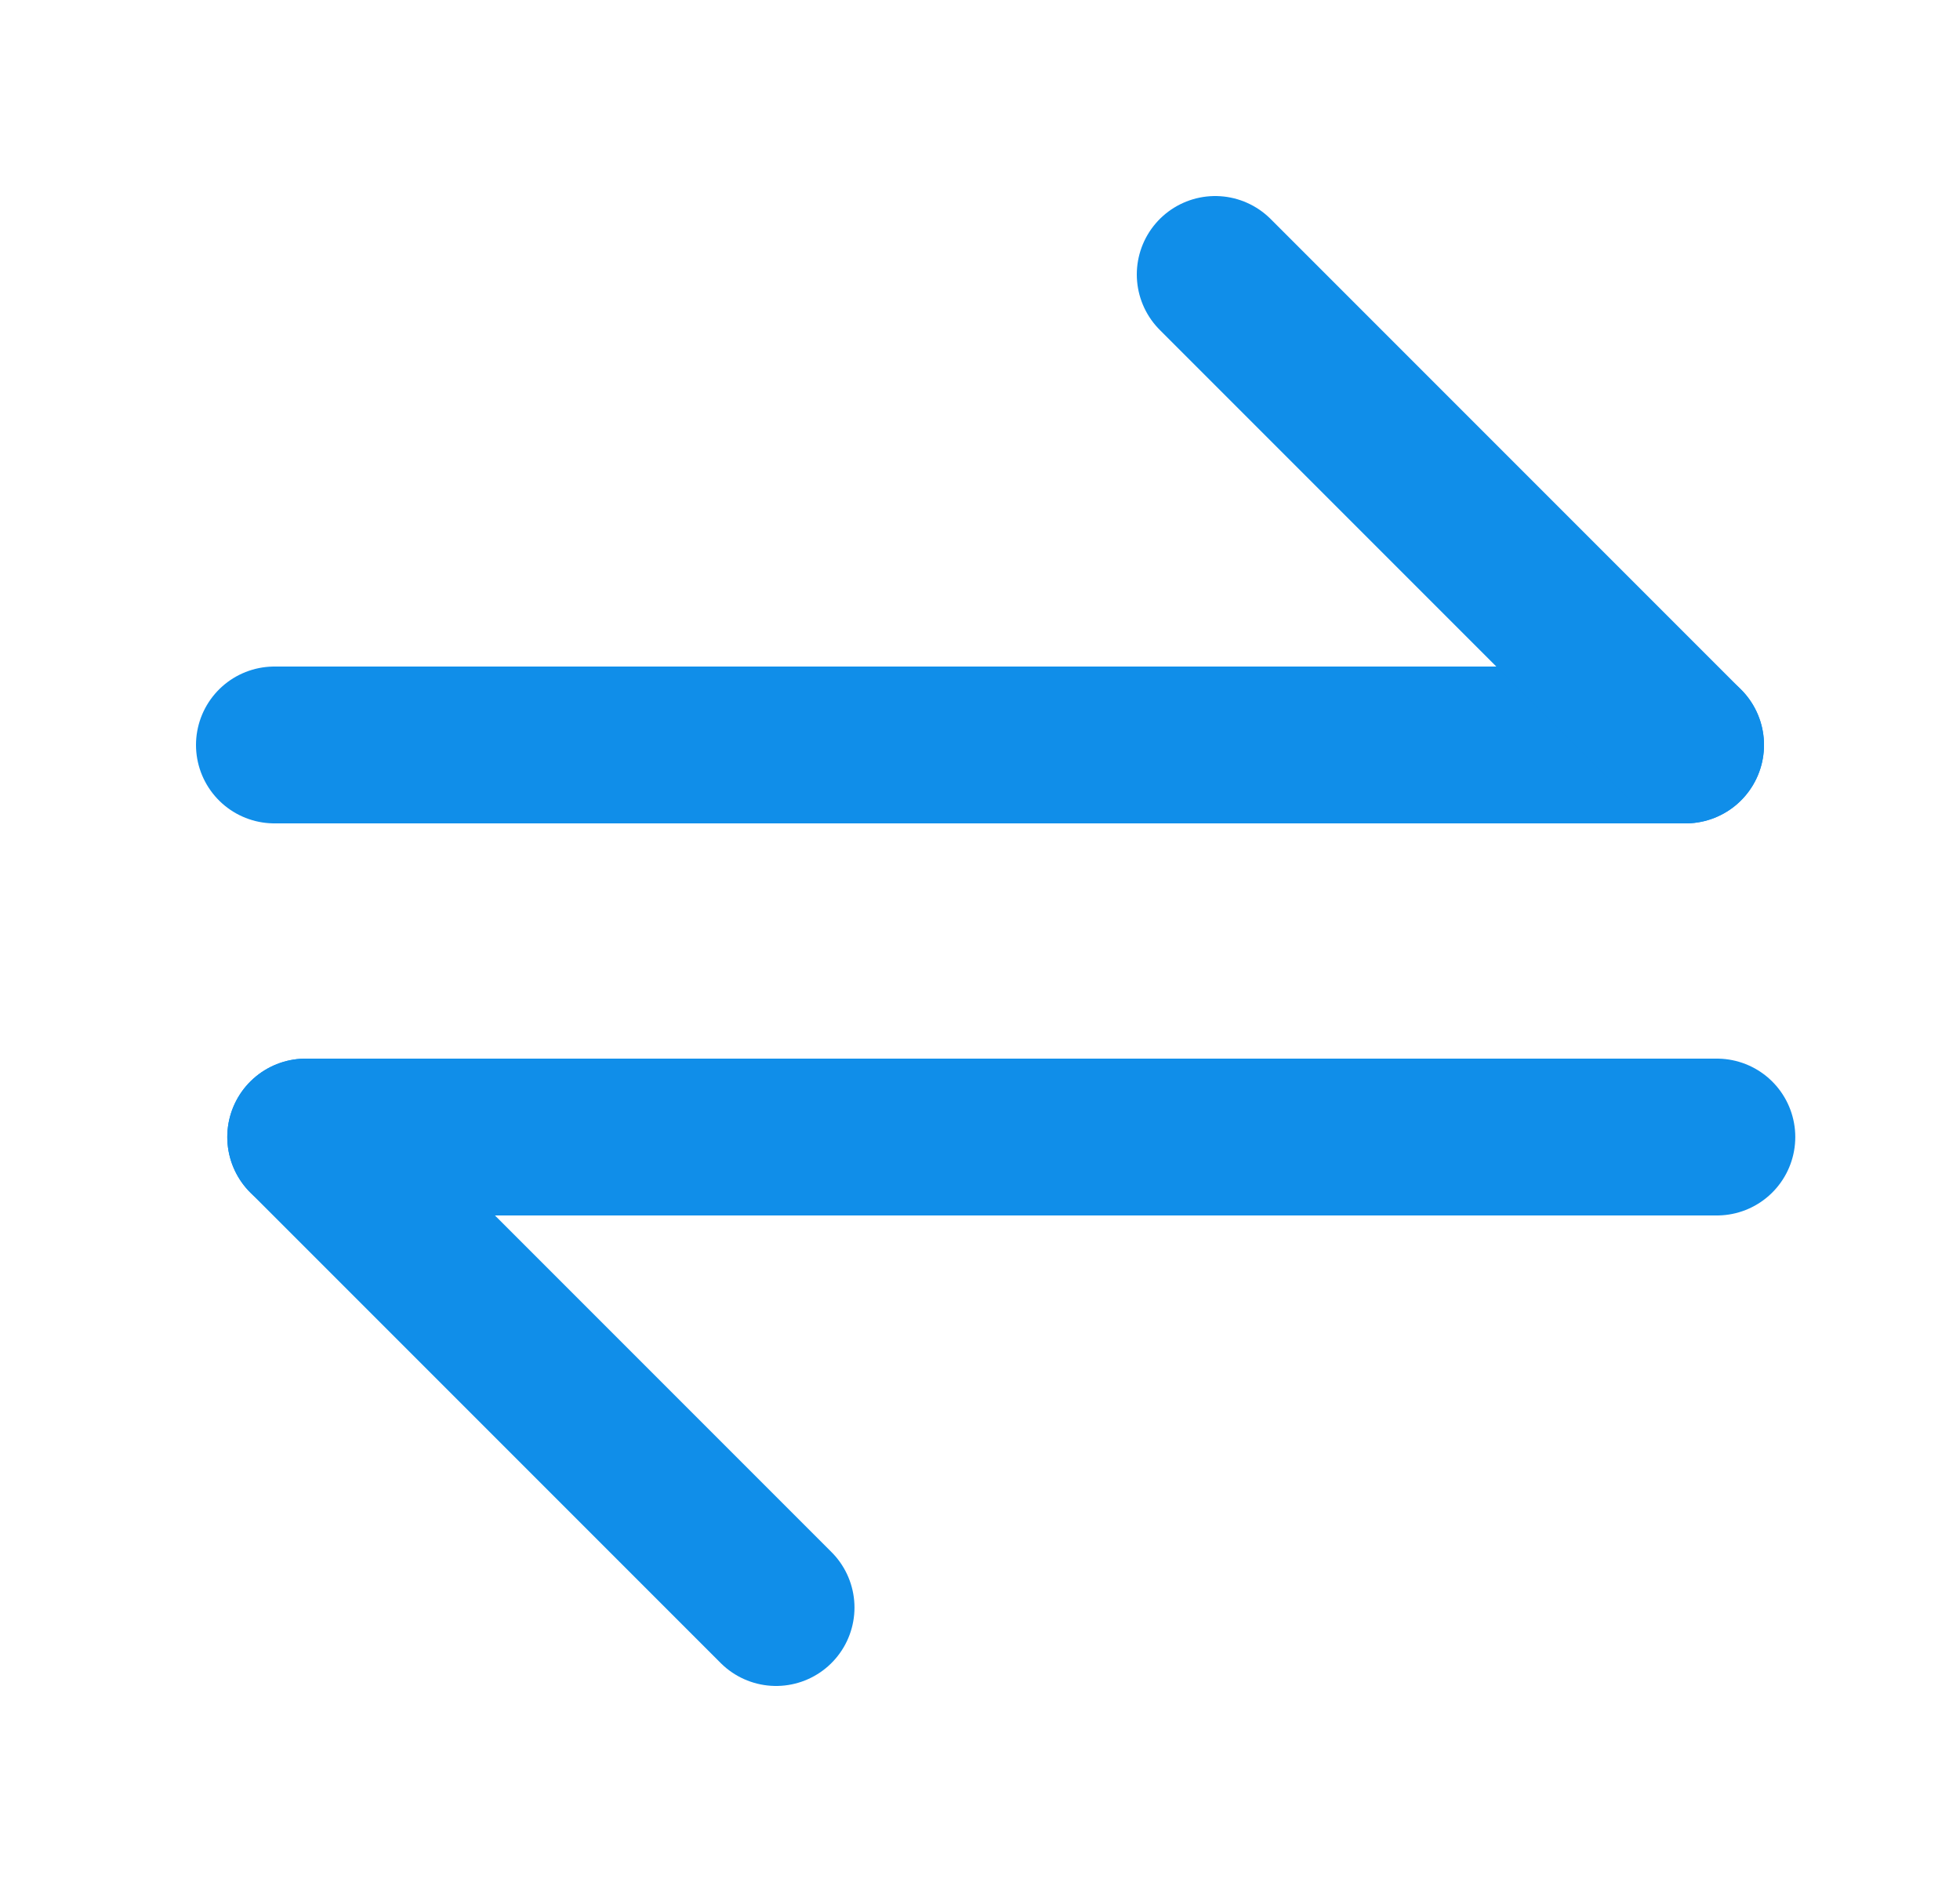 <svg fill="#108ee9" xmlns="http://www.w3.org/2000/svg" viewBox="0 0 25 24" class="design-iconfont">
  <path d="M21.5 9.5H3.5" stroke="#108ee9" stroke-width="2" stroke-linecap="round" stroke-linejoin="round"/>
  <path d="M15.5 3.5L21.5 9.5" stroke="#108ee9" stroke-width="2" stroke-linecap="round" stroke-linejoin="round"/>
  <path d="M3.899 14.5H21.899" stroke="#108ee9" stroke-width="2" stroke-linecap="round" stroke-linejoin="round"/>
  <path d="M3.899 14.5L9.899 20.5" stroke="#108ee9" stroke-width="2" stroke-linecap="round" stroke-linejoin="round"/>
</svg>

